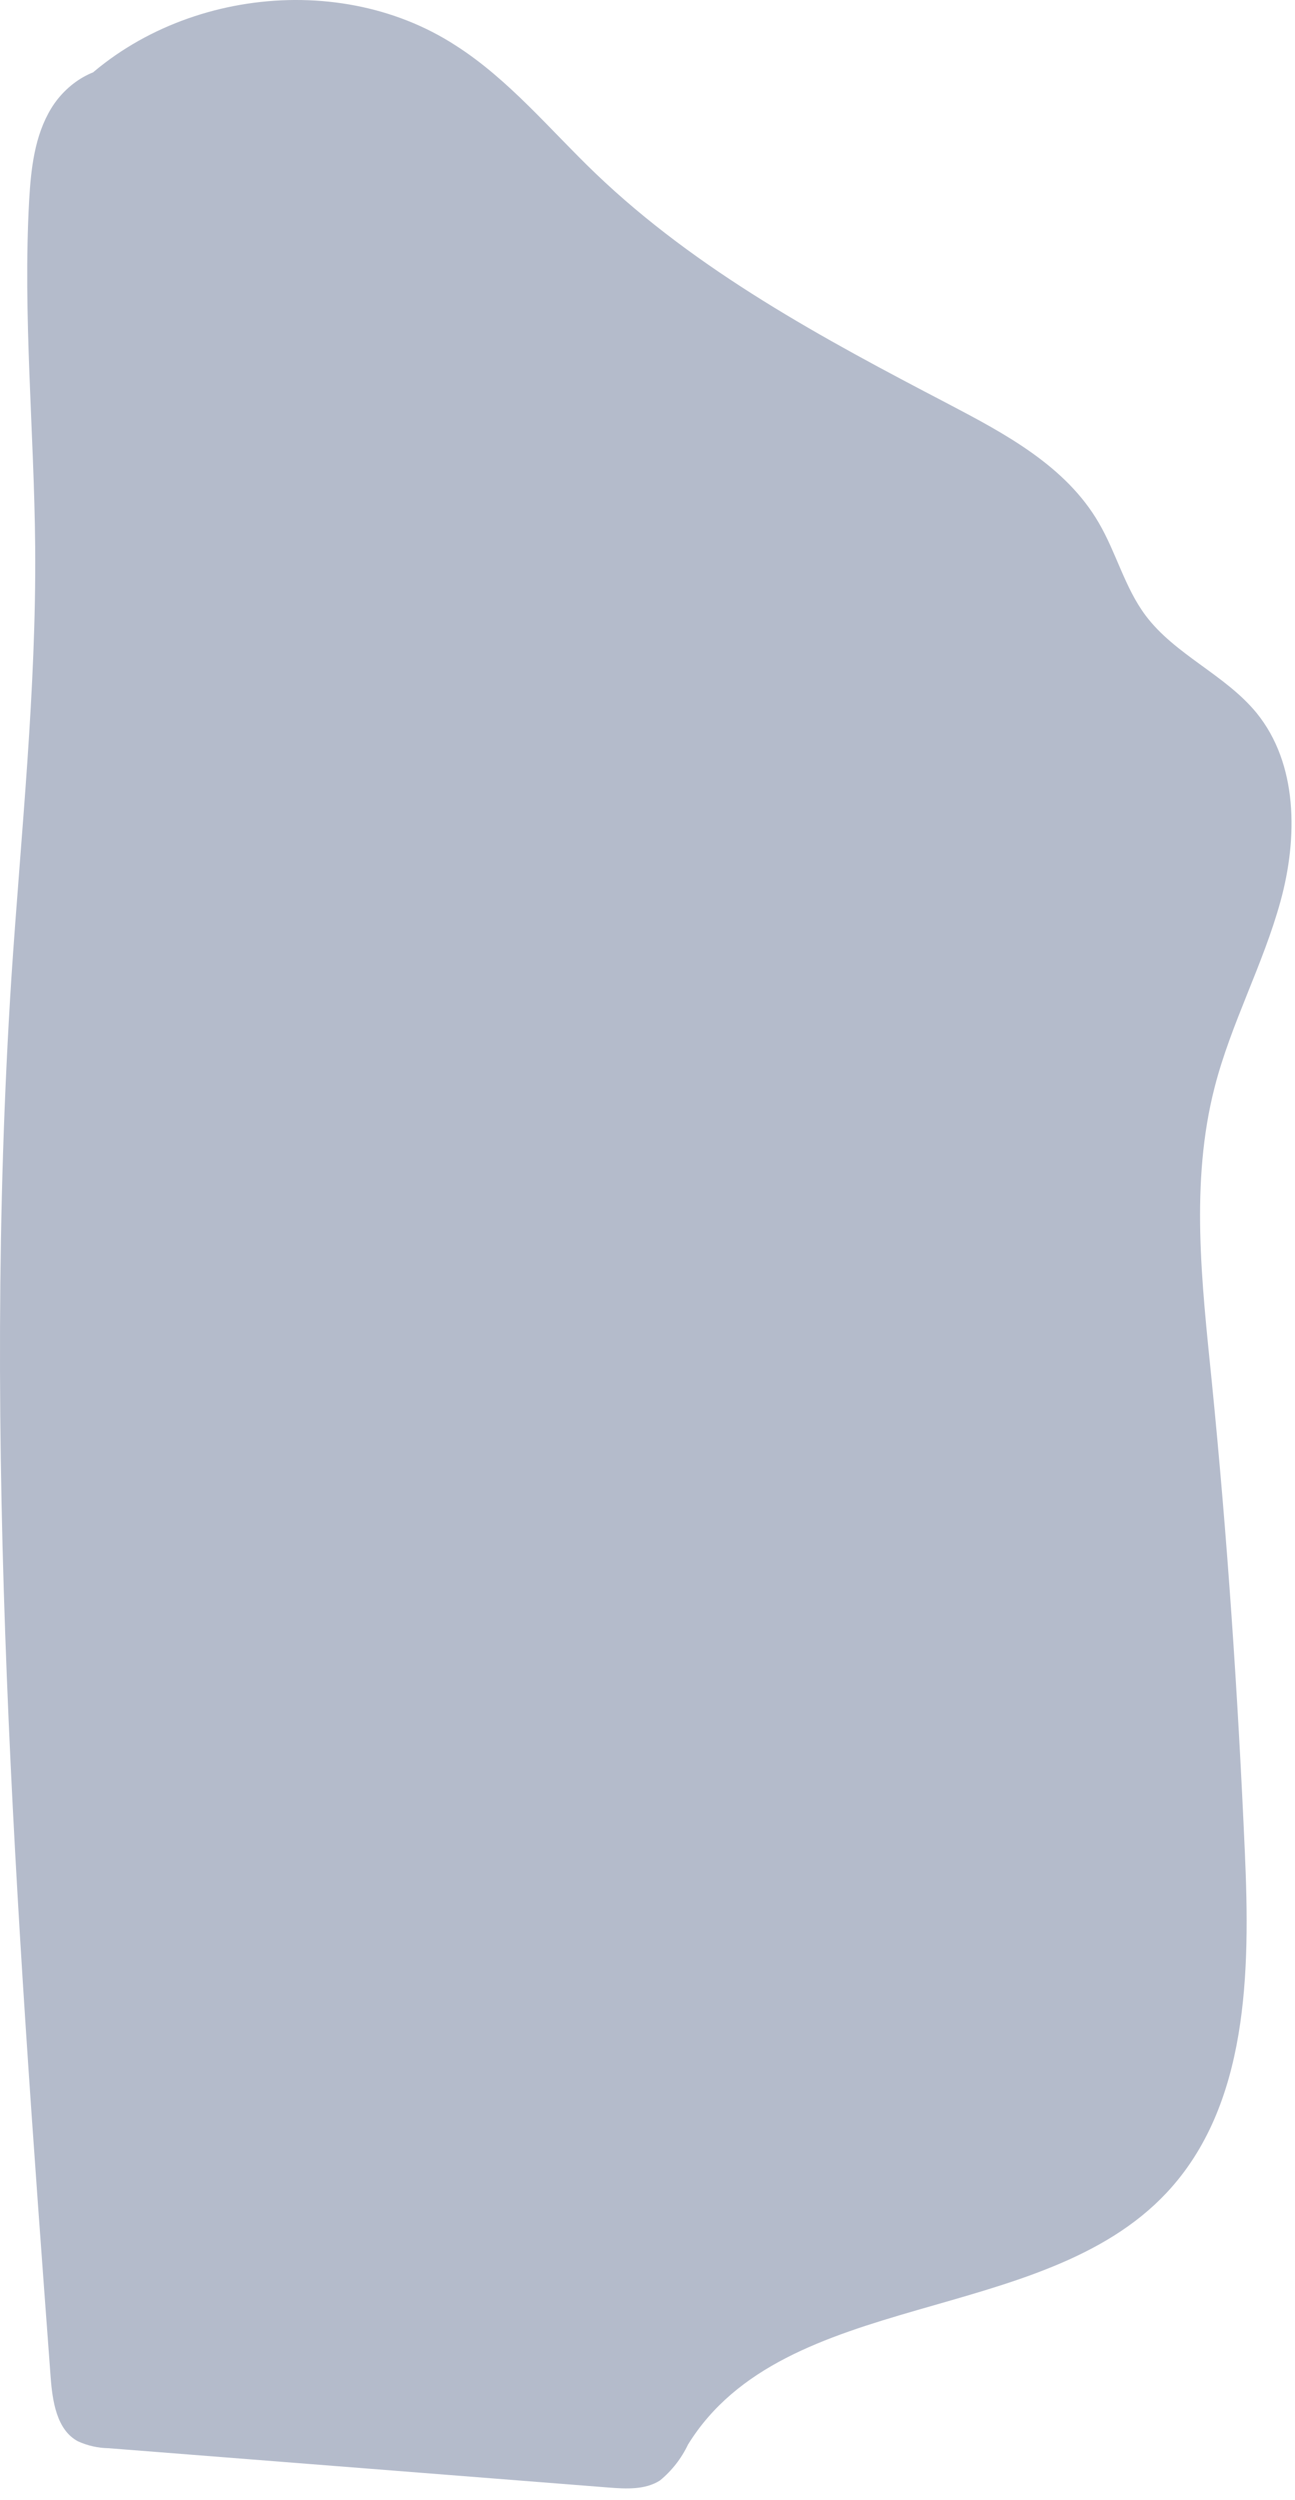 <?xml version="1.0" encoding="UTF-8"?> <svg xmlns="http://www.w3.org/2000/svg" width="114" height="220" viewBox="0 0 114 220" fill="none"> <path d="M5.326 9.242C13.576 -0.568 29.356 -2.988 40.126 4.012C44.816 7.012 48.416 11.422 52.446 15.282C61.386 23.842 72.446 29.792 83.446 35.532C88.476 38.172 93.826 41.012 96.726 46.012C98.266 48.642 99.016 51.712 100.836 54.152C103.436 57.632 107.836 59.362 110.606 62.732C114.266 67.222 114.256 73.732 112.726 79.312C111.196 84.892 108.366 90.072 106.926 95.682C104.766 104.062 105.796 112.892 106.666 121.512C108.046 135.312 108.976 149.162 109.586 163.022C110.056 173.552 109.906 185.282 102.706 192.972C91.636 204.802 69.076 201.362 60.566 215.142C59.985 216.364 59.142 217.443 58.096 218.302C56.786 219.142 55.096 219.042 53.566 218.922L9.566 215.462C8.63 215.449 7.708 215.241 6.856 214.852C4.986 213.852 4.616 211.322 4.456 209.182C1.416 168.162 -1.634 127.012 1.006 86.012C1.846 73.352 3.206 60.732 3.096 48.072C3.006 37.922 2.006 27.772 2.566 17.642C2.726 14.842 3.046 11.942 4.506 9.542C5.966 7.142 8.836 5.402 11.556 6.102" fill="#B4BBCB"></path> </svg> 